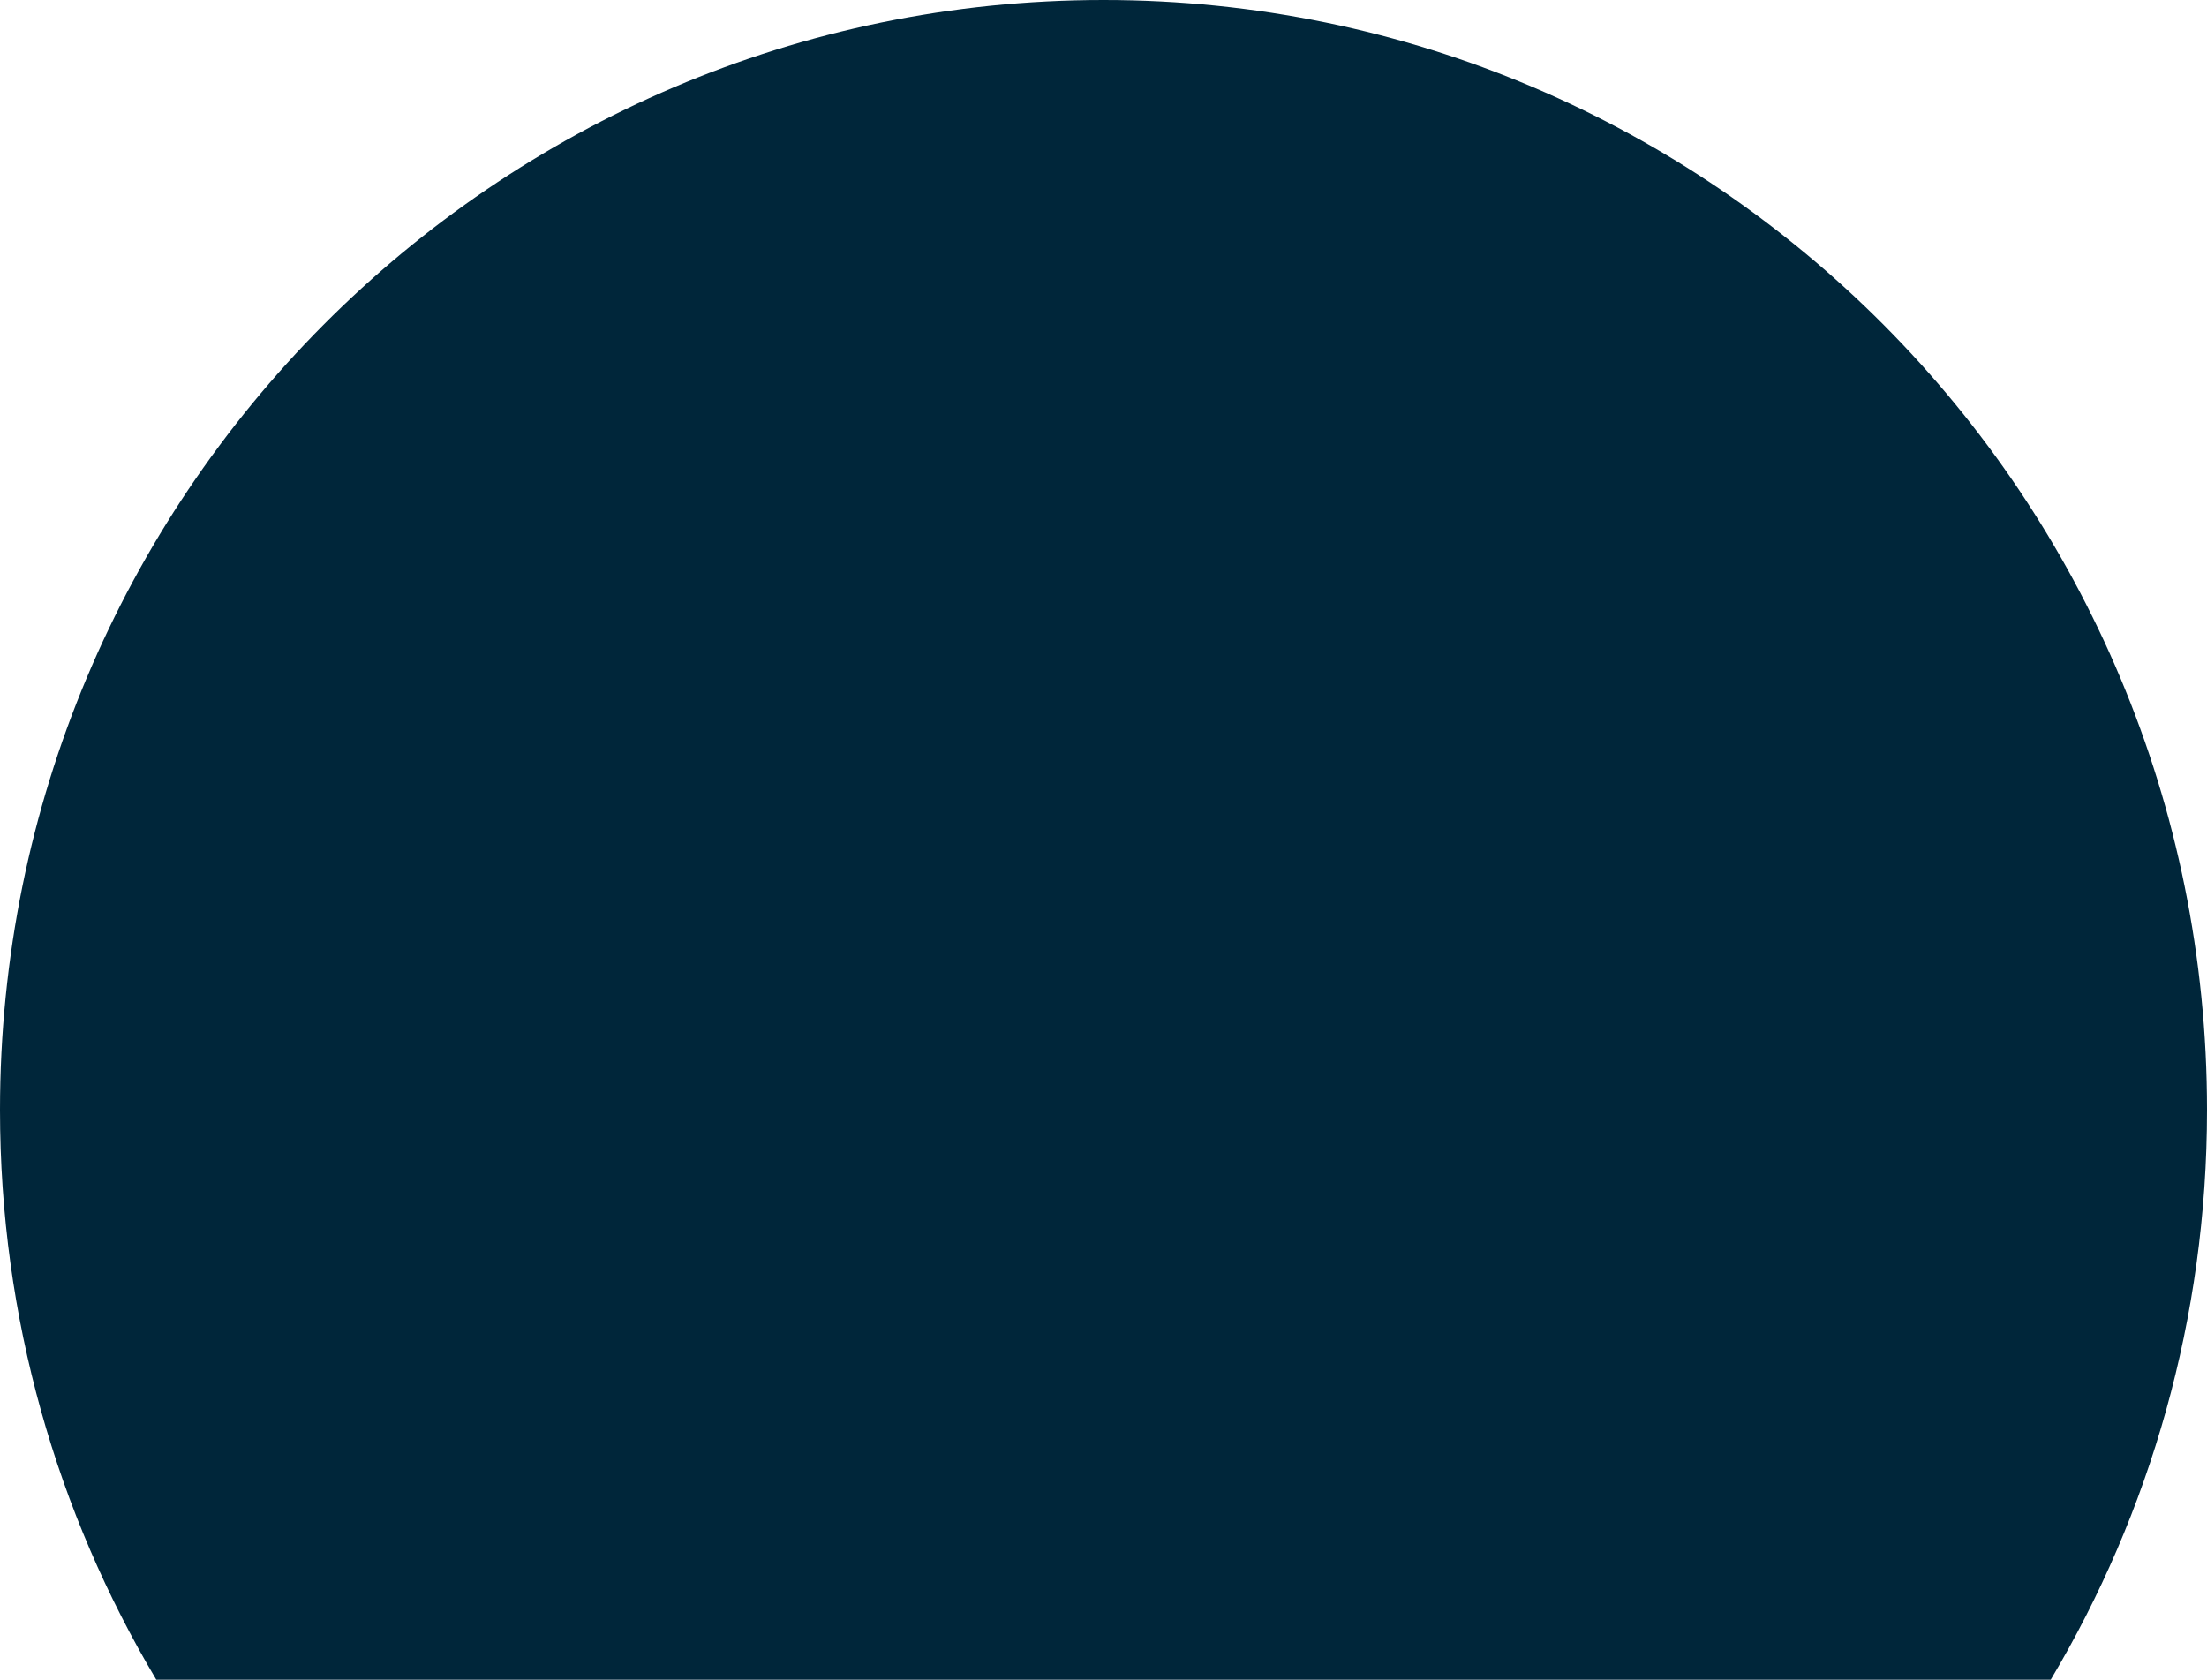 <svg width="452" height="344" viewBox="0 0 452 344" fill="none" xmlns="http://www.w3.org/2000/svg">
<path d="M419.991 344C440.306 309.893 452 269.971 452 227.325C452.026 101.77 350.844 0 226.013 0C101.182 0 0 101.77 0 227.325C0 269.971 11.694 309.893 32.008 344H419.991Z" fill="#00263A"/>
</svg>
